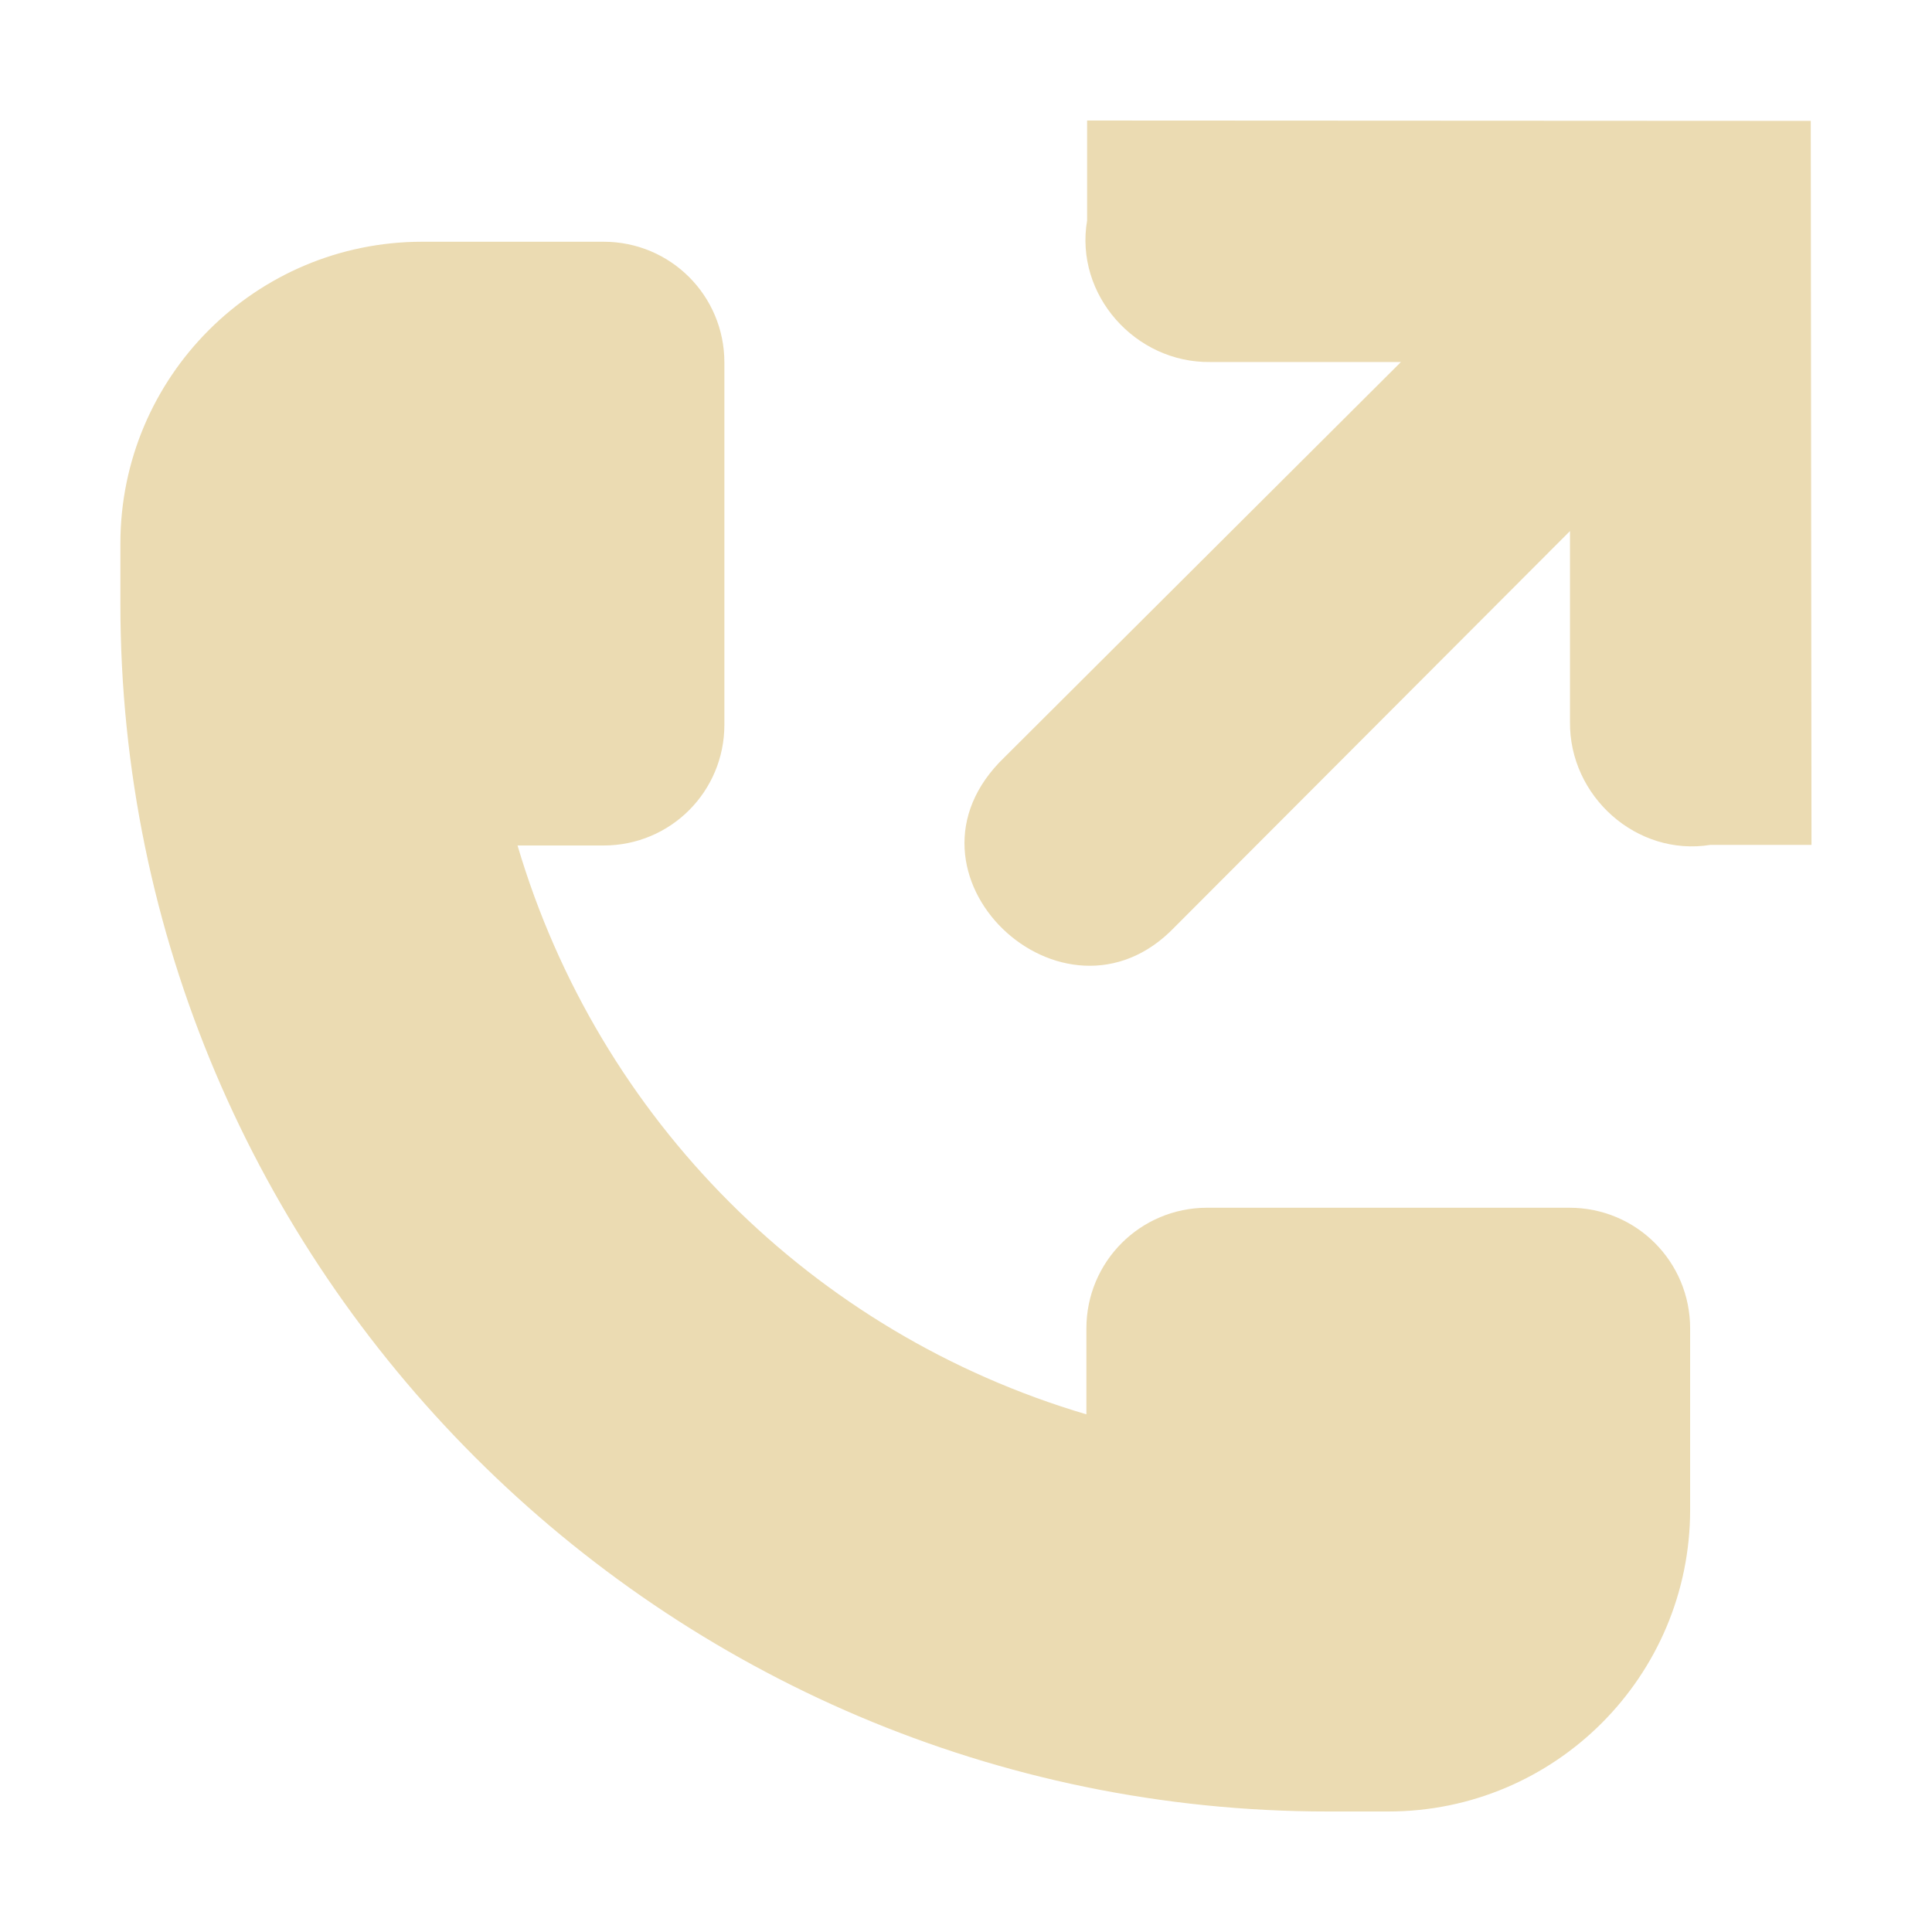 <svg width="16" height="16" version="1.1" xmlns="http://www.w3.org/2000/svg">
  <defs>
    <style id="current-color-scheme" type="text/css">.ColorScheme-Text { color:#ebdbb2; } .ColorScheme-Highlight { color:#458588; } .ColorScheme-NeutralText { color:#fe8019; } .ColorScheme-PositiveText { color:#689d6a; } .ColorScheme-NegativeText { color:#fb4934; }</style>
  </defs>
  <path class="ColorScheme-Text" d="m9.003 0.998v0.828c-0.105 0.614 0.399 1.181 1.021 1.172h1.578l-3.283 3.273c-0.999 0.958 0.491 2.364 1.408 1.408l3.275-3.281v1.578c-0.008 0.618 0.552 1.119 1.162 1.021h0.838l-0.006-5.996zm-5.506 1.004c-1.381 0-2.5 1.119-2.5 2.5v0.5c0 5.505 4.496 10 10 10h0.5c1.381 0 2.5-1.119 2.5-2.5v-1.5c0-0.554-0.445-1-1-1h-3c-0.553 0-1 0.446-1 1v0.711c-2.268-0.67-4.041-2.443-4.711-4.711h0.713c0.554 0 1-0.446 1-1v-3c0-0.554-0.446-1-1-1z" fill="currentColor"/>
</svg>
